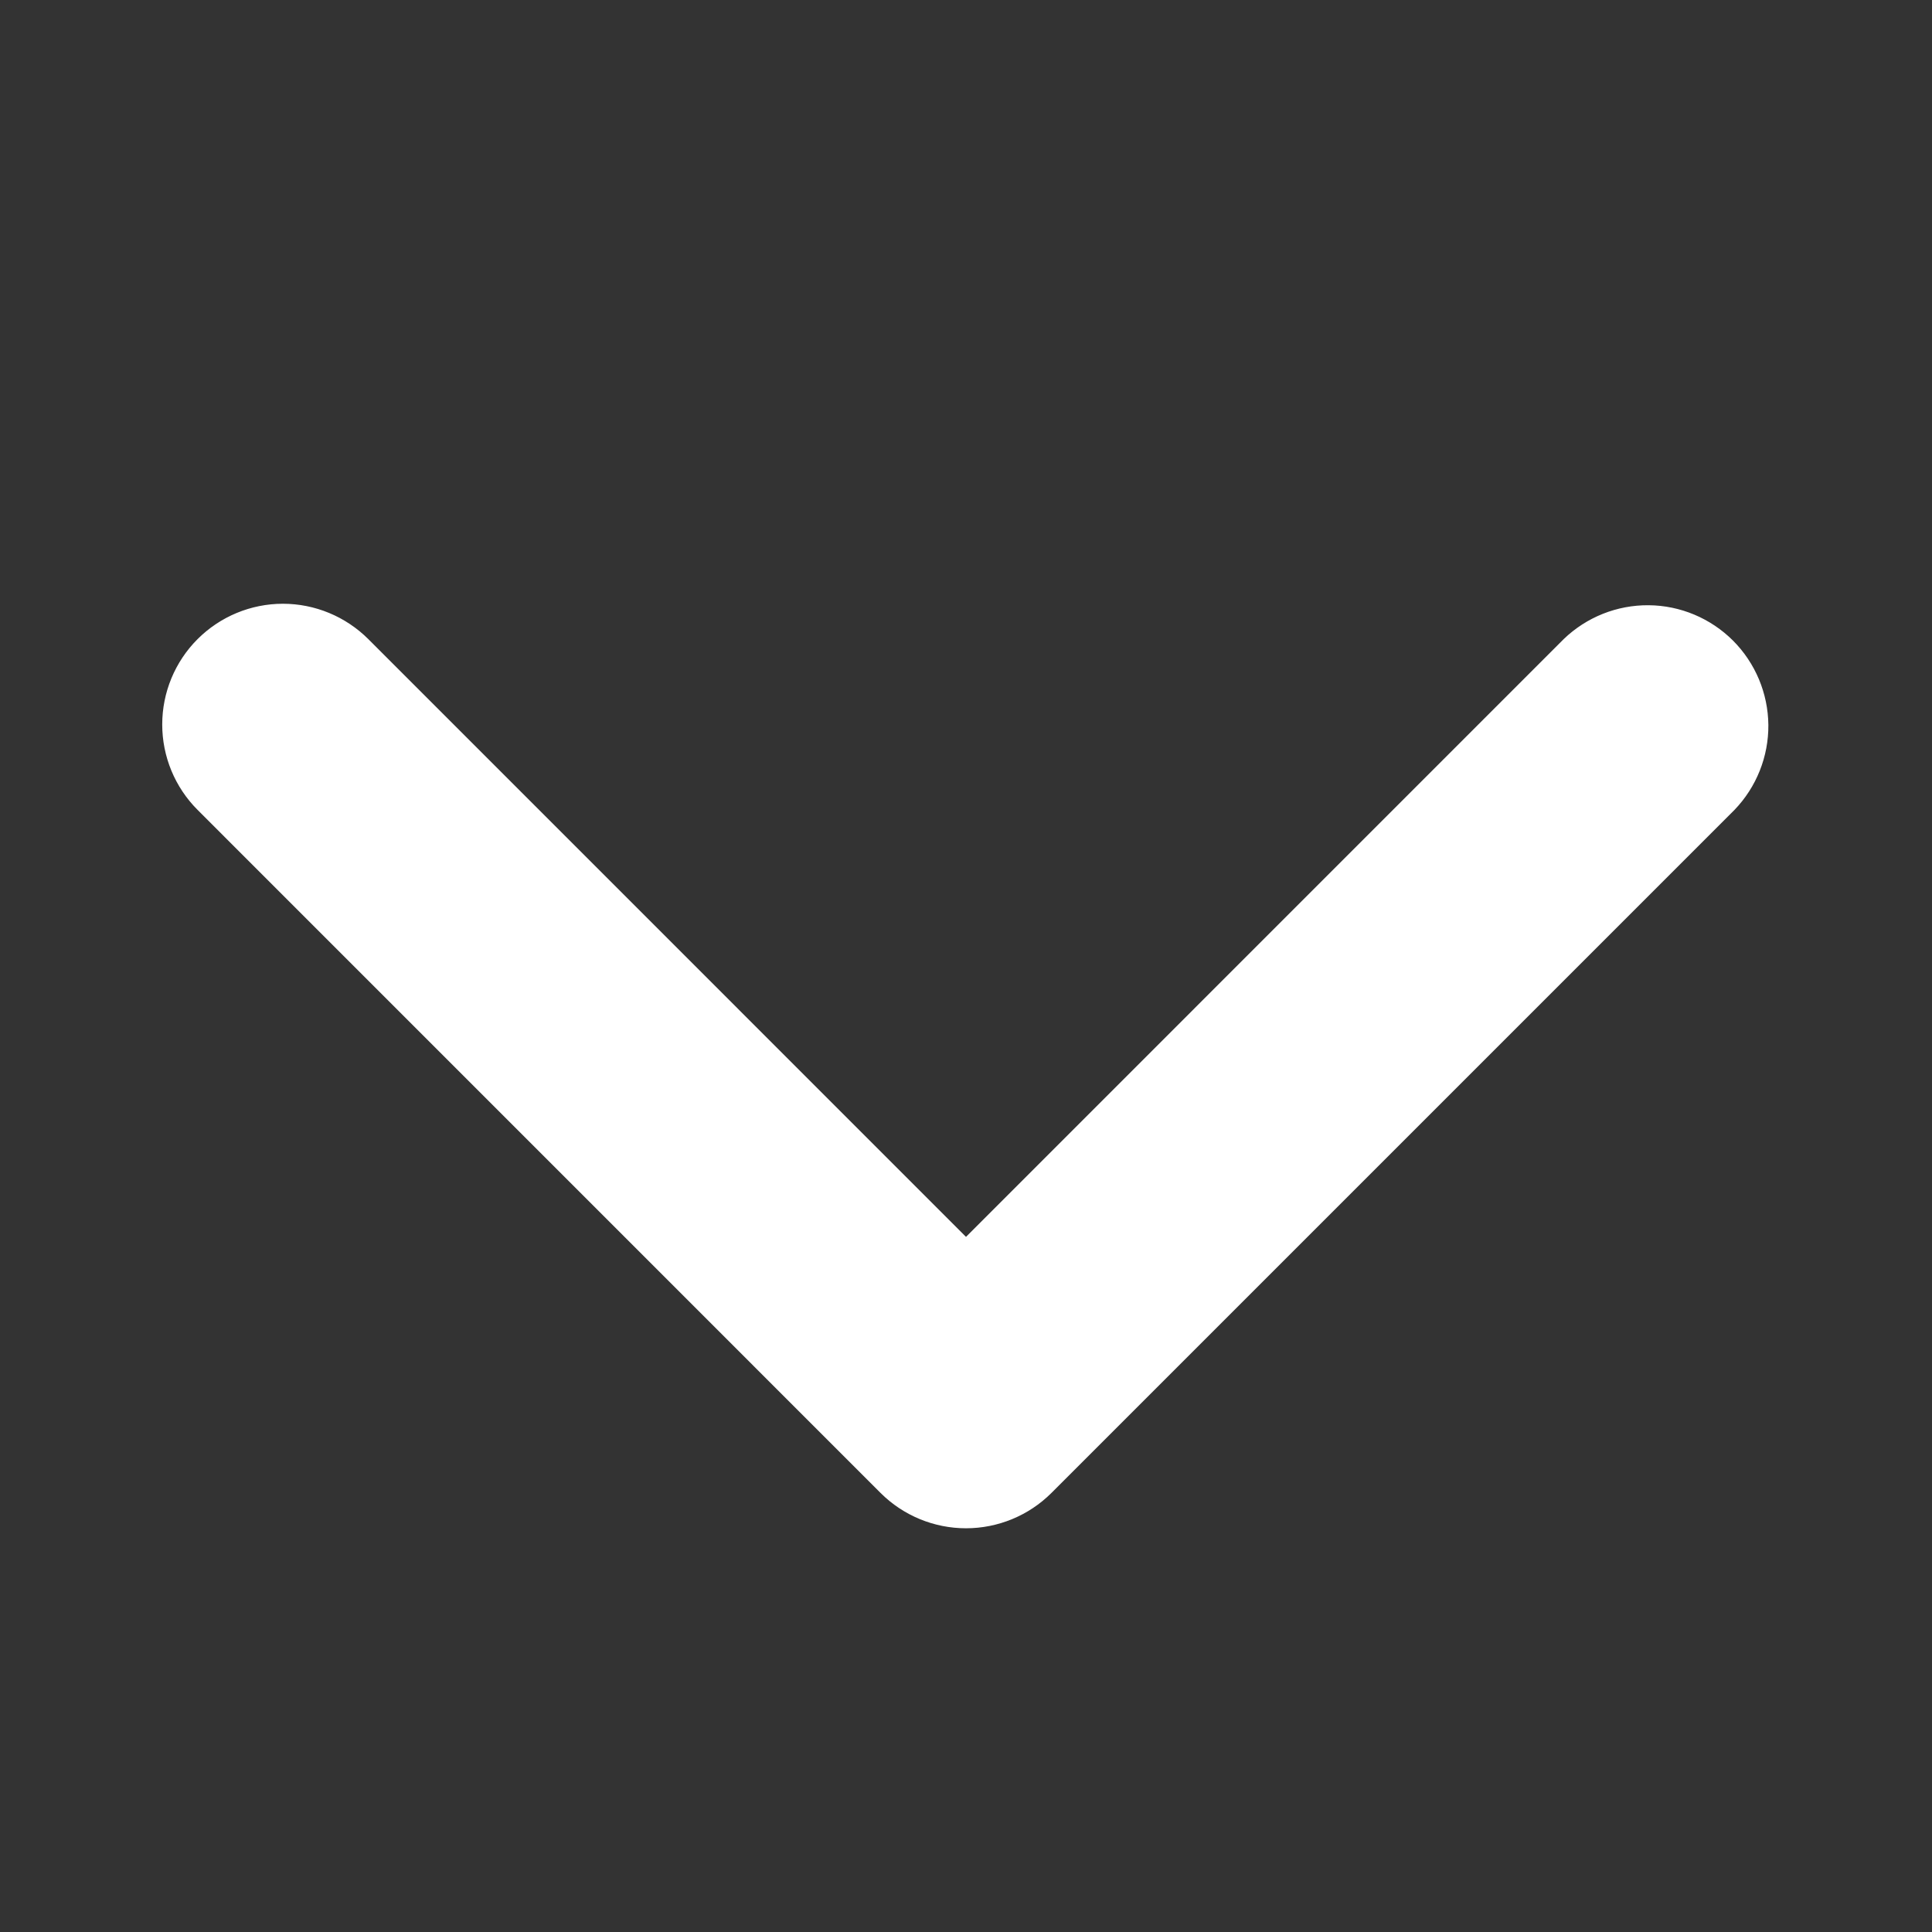 <svg width="30" height="30" viewBox="0 0 30 30" fill="none" xmlns="http://www.w3.org/2000/svg">
<rect x="0" y="0" width="30" height="30" fill="#333333" stroke="none"/>
<path d="M3.068 9.924C3.419 9.573 3.896 9.375 4.393 9.375C4.89 9.375 5.367 9.573 5.719 9.924L15 19.206L24.281 9.924C24.635 9.583 25.108 9.394 25.6 9.398C26.092 9.402 26.562 9.6 26.91 9.947C27.257 10.295 27.454 10.765 27.459 11.257C27.463 11.748 27.274 12.222 26.933 12.576L16.326 23.183C15.974 23.534 15.497 23.731 15 23.731C14.503 23.731 14.026 23.534 13.674 23.183L3.068 12.576C2.716 12.224 2.519 11.747 2.519 11.25C2.519 10.753 2.716 10.276 3.068 9.924Z" fill="white"/>
</svg>
